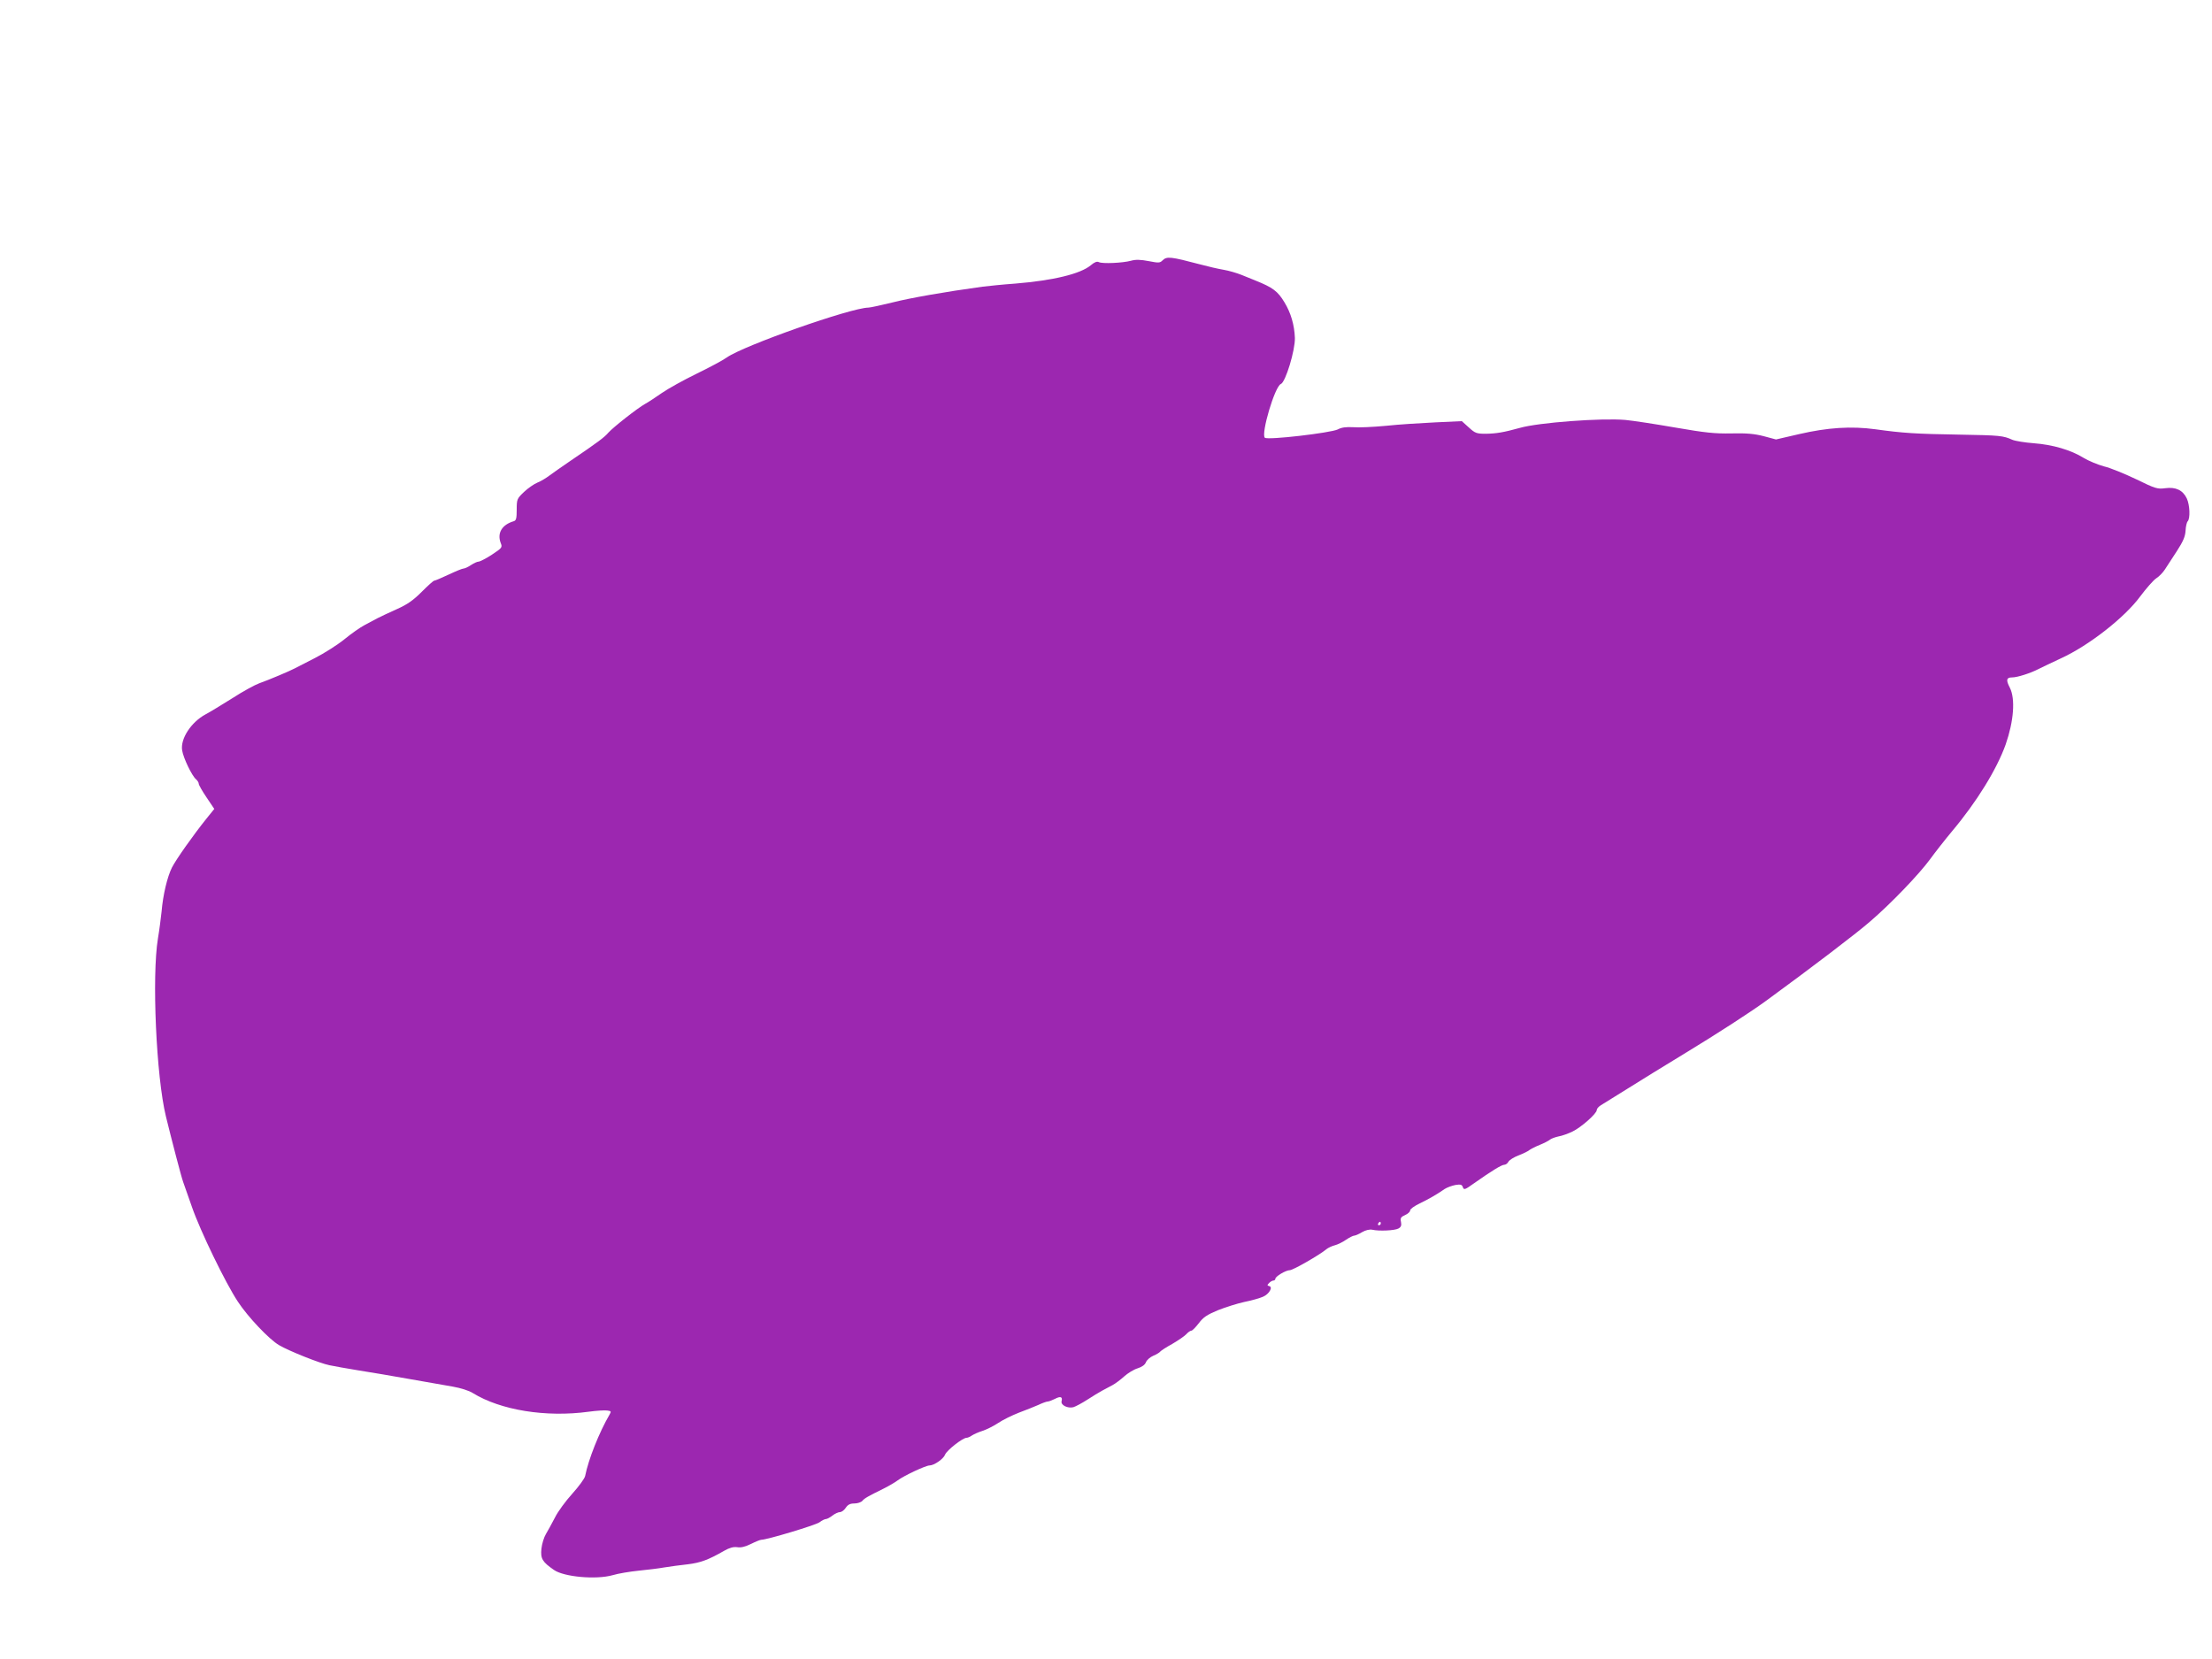 <?xml version="1.0" standalone="no"?>
<!DOCTYPE svg PUBLIC "-//W3C//DTD SVG 20010904//EN"
 "http://www.w3.org/TR/2001/REC-SVG-20010904/DTD/svg10.dtd">
<svg version="1.0" xmlns="http://www.w3.org/2000/svg"
 width="1280pt" height="960pt" viewBox="0 0 1280 960"
 preserveAspectRatio="xMidYMid meet">
<g transform="translate(0,960) scale(0.1,-0.1)"
fill="#9c27b0" stroke="none">
<path d="M6727 8093 c-15 -15 -23 -15 -80 -4 -47 9 -75 10 -103 2 -49 -13
-164 -18 -185 -8 -11 6 -26 0 -47 -18 -60 -50 -217 -88 -437 -106 -71 -5 -157
-14 -190 -18 -219 -30 -417 -65 -520 -91 -66 -16 -129 -30 -140 -30 -101 -1
-721 -219 -820 -289 -22 -16 -101 -58 -175 -94 -74 -36 -164 -86 -200 -111
-36 -25 -78 -53 -95 -62 -47 -26 -186 -136 -214 -167 -24 -28 -57 -53 -222
-165 -47 -32 -101 -70 -120 -84 -18 -14 -50 -33 -70 -41 -19 -8 -54 -32 -77
-54 -40 -38 -42 -42 -42 -102 0 -50 -3 -63 -17 -67 -68 -20 -97 -68 -76 -125
11 -27 9 -29 -51 -69 -34 -22 -69 -40 -77 -40 -8 0 -27 -9 -44 -20 -16 -11
-36 -20 -43 -20 -7 0 -46 -16 -86 -35 -41 -19 -78 -35 -83 -35 -5 0 -37 -29
-72 -64 -49 -49 -82 -73 -145 -101 -44 -20 -94 -43 -111 -52 -16 -9 -50 -27
-75 -40 -25 -13 -78 -50 -118 -83 -41 -33 -117 -81 -170 -108 -53 -27 -106
-54 -117 -60 -28 -15 -151 -67 -205 -86 -25 -9 -95 -47 -155 -86 -61 -38 -131
-81 -156 -94 -83 -45 -146 -141 -135 -208 7 -45 57 -148 80 -167 9 -8 16 -19
16 -26 0 -7 20 -42 45 -79 l45 -67 -46 -57 c-77 -96 -175 -235 -199 -282 -27
-54 -52 -159 -60 -255 -4 -38 -13 -108 -21 -155 -36 -218 -10 -800 46 -1030
33 -135 90 -354 100 -380 5 -14 28 -79 51 -145 47 -136 194 -440 266 -548 57
-87 181 -218 238 -251 58 -34 233 -104 291 -116 27 -6 103 -19 169 -30 66 -10
199 -33 295 -50 96 -17 209 -37 251 -44 45 -8 93 -23 115 -37 160 -99 423
-142 671 -108 44 6 92 9 106 7 24 -3 25 -5 14 -24 -60 -103 -122 -259 -141
-355 -3 -15 -37 -61 -74 -102 -38 -42 -84 -104 -101 -139 -18 -35 -42 -78 -52
-95 -11 -18 -23 -56 -26 -85 -6 -57 5 -76 73 -123 58 -40 243 -57 339 -30 33
10 101 21 150 26 50 5 117 13 150 19 33 5 94 14 135 18 73 9 118 25 210 78 32
18 54 24 76 21 22 -4 47 3 80 19 26 13 53 24 60 24 32 0 312 84 336 101 14 11
31 19 38 19 6 0 23 9 37 20 14 11 34 20 43 20 10 0 25 11 34 25 12 18 25 25
50 25 18 0 39 7 46 15 12 15 34 27 125 72 28 14 64 35 80 47 38 28 162 86 184
86 26 0 81 38 90 63 10 25 102 97 124 97 7 0 21 6 32 14 11 7 38 19 60 26 22
7 63 27 90 45 28 19 82 45 120 60 39 14 89 35 113 45 23 11 48 20 55 20 6 0
25 7 41 15 32 17 46 13 39 -13 -6 -23 35 -43 68 -35 13 4 49 23 80 43 31 20
70 44 87 53 18 10 44 24 60 32 15 8 45 30 67 50 21 19 57 41 78 47 25 8 42 20
48 35 5 13 24 30 43 38 19 8 37 19 40 24 4 5 34 25 69 44 34 20 71 45 81 56
11 12 24 21 30 21 6 0 25 20 43 43 26 35 48 49 110 75 43 17 112 39 153 48 41
8 90 22 108 30 36 15 60 57 36 62 -12 3 -12 6 0 18 8 8 19 14 25 14 6 0 11 5
11 10 0 14 61 50 84 50 18 0 172 88 211 121 11 9 33 19 49 23 16 4 45 18 65
32 19 13 41 24 48 24 6 0 27 9 45 20 21 12 43 17 59 14 38 -9 129 -5 151 7 15
8 19 18 15 38 -5 22 -1 29 24 40 16 7 29 19 29 27 0 8 24 25 53 39 52 25 101
53 147 85 14 9 42 19 62 23 31 5 38 2 43 -13 6 -17 12 -15 65 23 101 71 159
107 175 107 8 0 19 8 24 18 5 9 31 26 58 36 26 10 55 24 63 31 8 6 35 20 60
30 25 10 52 24 60 31 8 6 30 14 49 18 19 3 55 16 80 28 50 24 141 104 141 125
0 7 10 19 23 27 282 176 369 229 484 299 191 116 384 241 473 306 267 195 519
387 602 459 120 103 282 272 346 359 26 36 83 109 127 162 144 171 260 360
311 503 47 135 57 264 24 329 -23 44 -20 59 13 59 31 0 108 25 154 49 21 11
79 38 128 61 162 74 369 236 459 358 36 48 78 96 94 106 16 10 38 33 49 50 11
17 42 65 69 106 37 57 49 85 51 119 1 24 7 49 12 54 16 16 13 95 -5 133 -23
48 -64 67 -124 59 -45 -6 -57 -3 -167 51 -65 31 -149 66 -187 75 -37 10 -90
32 -118 49 -74 46 -180 77 -288 85 -52 4 -108 13 -125 20 -54 24 -70 26 -307
30 -253 4 -328 9 -486 31 -140 19 -276 10 -441 -28 l-134 -31 -71 19 c-54 14
-99 18 -187 16 -95 -2 -152 4 -325 34 -115 20 -245 40 -289 44 -137 12 -502
-15 -610 -46 -94 -26 -136 -33 -197 -34 -53 0 -62 3 -98 36 l-41 37 -152 -7
c-84 -4 -213 -12 -287 -20 -74 -7 -160 -11 -191 -8 -40 2 -66 -1 -88 -13 -41
-20 -407 -63 -422 -48 -23 23 58 298 93 311 27 11 83 195 81 267 -3 75 -23
144 -60 205 -39 65 -67 86 -169 127 -16 6 -51 21 -79 32 -27 11 -75 25 -105
30 -30 5 -91 19 -135 31 -171 45 -193 48 -218 23z m1263 -5573 c0 -5 -5 -10
-11 -10 -5 0 -7 5 -4 10 3 6 8 10 11 10 2 0 4 -4 4 -10z"/>
</g>
</svg>
